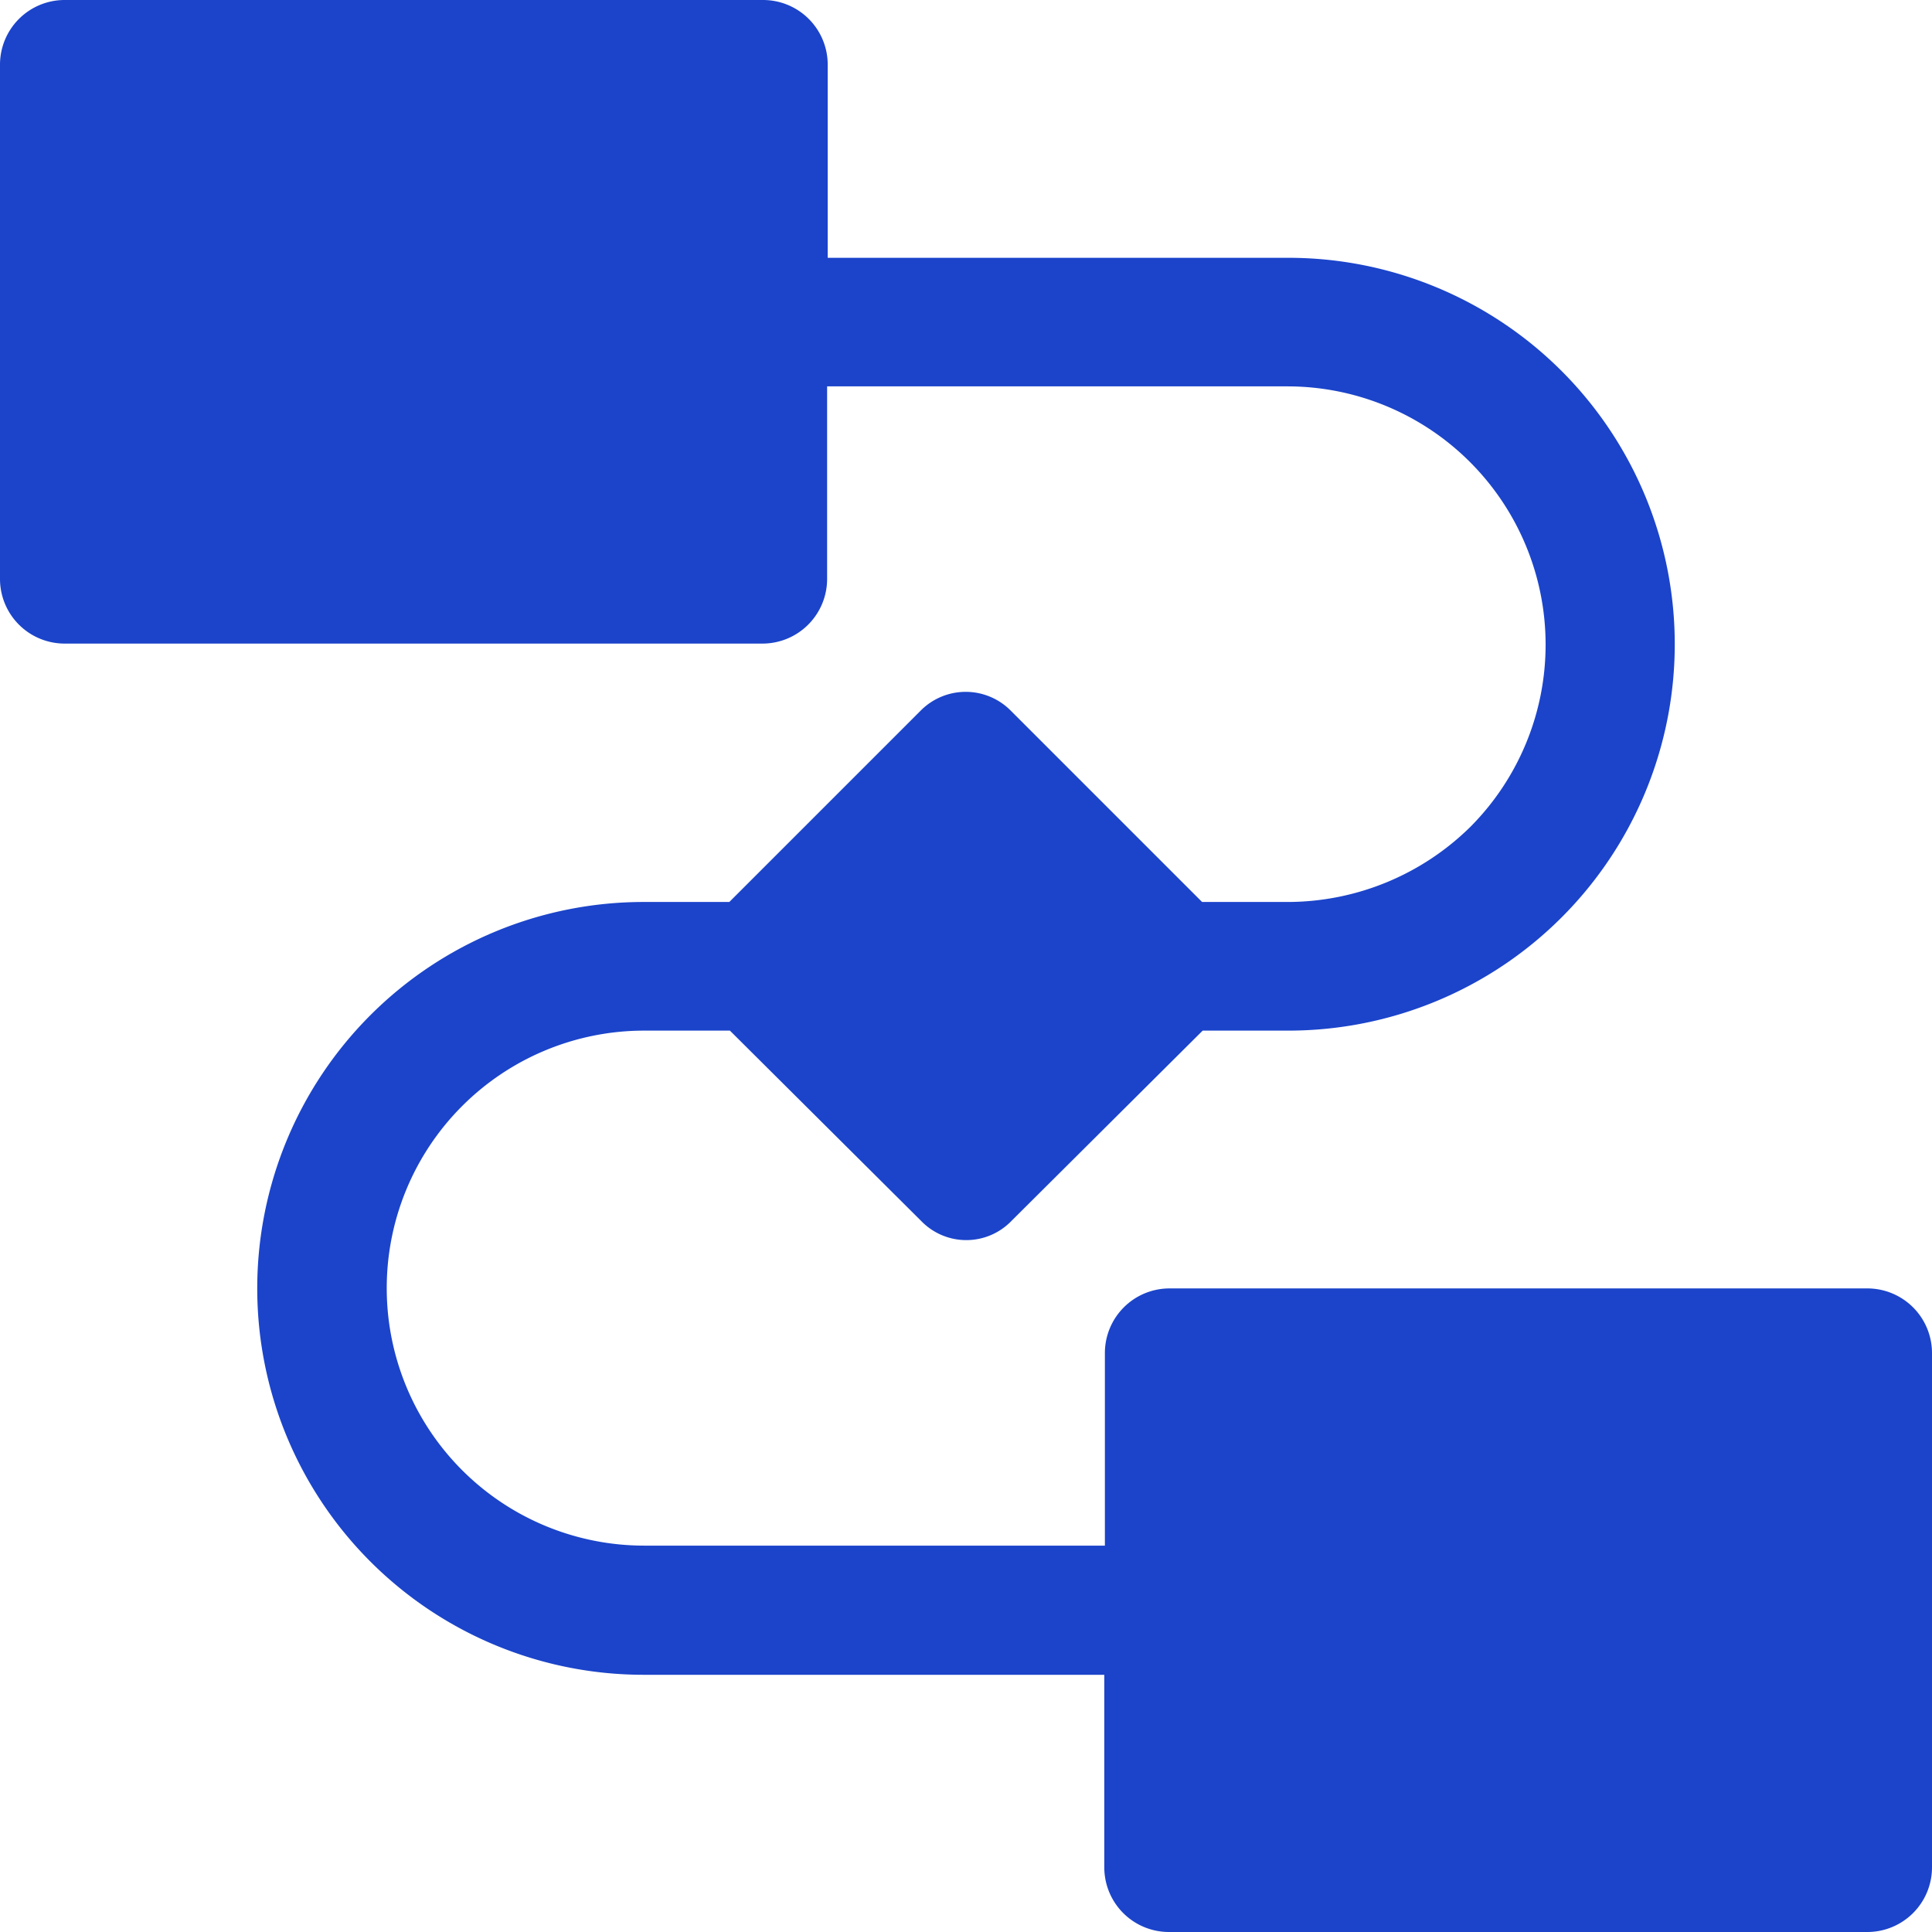 <svg id="flowchart" xmlns="http://www.w3.org/2000/svg" width="29.317" height="29.317" viewBox="0 0 29.317 29.317">
  <path id="Path_10187" data-name="Path 10187" d="M.98,9.766H11.571a.981.981,0,0,0,.98-.98V5.863h6.99a3.919,3.919,0,0,1,2.776,6.679,3.956,3.956,0,0,1-2.776,1.145h-1.3l-2.9-2.9a.962.962,0,0,0-1.374,0l-2.9,2.9h-1.3a5.863,5.863,0,1,0,0,11.727h6.99v2.923a.981.981,0,0,0,.98.98H28.337a.981.981,0,0,0,.98-.98V20.531a.981.981,0,0,0-.98-.98H17.746a.981.981,0,0,0-.98.98v2.923H9.776a3.907,3.907,0,1,1,0-7.815h1.3l2.9,2.886a.952.952,0,0,0,1.374,0l2.9-2.886h1.3a5.863,5.863,0,0,0,0-11.727h-6.99V.98a.981.981,0,0,0-.98-.98H.98A.981.981,0,0,0,0,.98V8.786a.981.981,0,0,0,.98.98Z" transform="translate(0)" fill="#1b44ca"/>
</svg>
